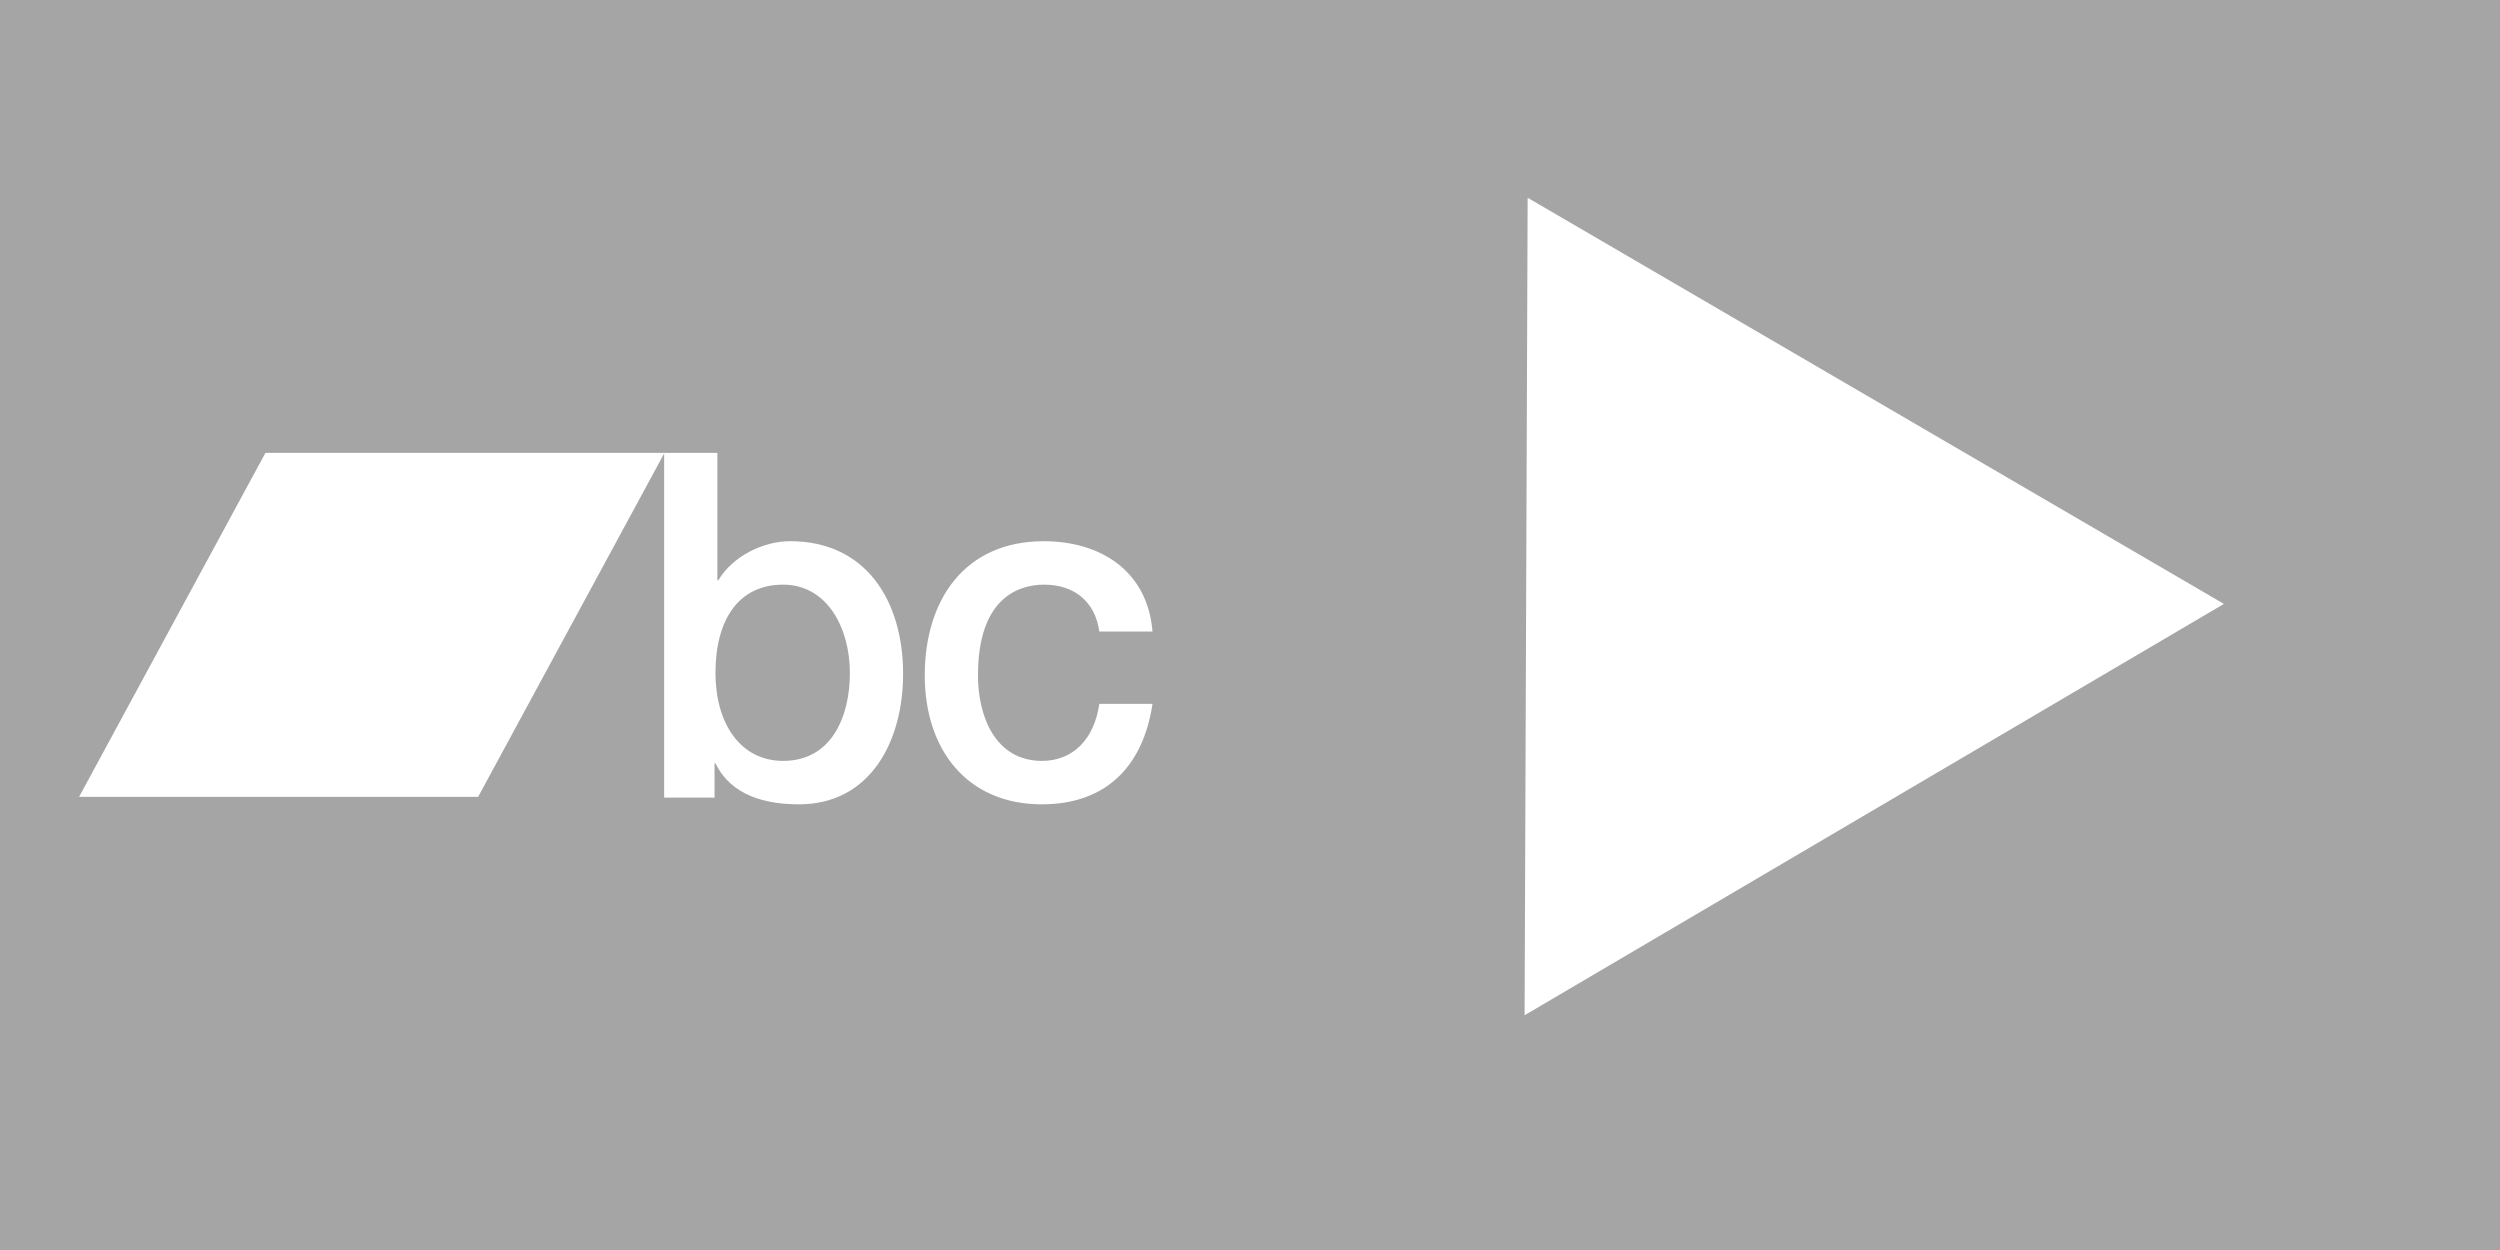 <?xml version="1.0" encoding="UTF-8" standalone="no"?>
<!-- Created with Inkscape (http://www.inkscape.org/) -->

<svg
   version="1.1"
   id="svg2"
   xml:space="preserve"
   width="1024pt"
   height="512pt"
   viewBox="0 0 1365.333 682.667"
   xmlns="http://www.w3.org/2000/svg"
   xmlns:svg="http://www.w3.org/2000/svg"><rect x="0" y="0" width="1365.333" height="682.667" fill="#333333" stroke="none"/><defs
     id="defs6"><clipPath
       clipPathUnits="userSpaceOnUse"
       id="clipPath20"><path
         d="m 3208.57,2725.96 c -183.49,0 -277.25,-144.42 -277.25,-362 0,-205.66 101.38,-360.04 277.25,-360.04 198.89,0 273.45,182.02 273.45,360.04 -0.14,185.9 -93.84,362 -273.51,362 M 2721,3265.92 h 217.97 v -522.15 h 3.85 c 59.28,98.87 183.55,160.21 294.46,160.21 311.63,0 462.74,-245.35 462.74,-544.05 0,-274.84 -133.84,-533.97 -426.43,-533.97 -133.85,0 -277.25,33.54 -342.29,168.09 h -3.78 v -140.51 h -206.53 v 1412.35 l 0.01,0.03"
         clip-rule="evenodd"
         id="path18" /></clipPath><clipPath
       clipPathUnits="userSpaceOnUse"
       id="clipPath26"><path
         d="M 0,0 H 5120 V 5120 H 0 Z"
         id="path24" /></clipPath><clipPath
       clipPathUnits="userSpaceOnUse"
       id="clipPath36"><path
         d="m 4503.89,2534.02 c -17.22,124.62 -105.15,191.92 -225.61,191.92 -112.87,0 -271.54,-61.35 -271.54,-371.91 0,-170.13 72.64,-350.15 261.97,-350.15 126.18,0 214.11,87.14 235.18,233.51 h 217.97 c -40.16,-265.06 -198.84,-411.43 -453.15,-411.43 -309.78,0 -479.95,227.42 -479.95,528.07 0,308.56 162.53,549.89 487.6,549.89 229.44,0 424.54,-118.68 445.5,-369.91 h -217.61 l -0.36,0.01"
         clip-rule="evenodd"
         id="path34" /></clipPath><clipPath
       clipPathUnits="userSpaceOnUse"
       id="clipPath42"><path
         d="M 0,0 H 5120 V 5120 H 0 Z"
         id="path40" /></clipPath><clipPath
       clipPathUnits="userSpaceOnUse"
       id="clipPath52"><path
         d="M 1958.95,1856.62 H 324.078 l 763.462,1409.3 h 1634.88 l -763.47,-1409.3"
         clip-rule="evenodd"
         id="path50" /></clipPath><clipPath
       clipPathUnits="userSpaceOnUse"
       id="clipPath58"><path
         d="M 0,0 H 5120 V 5120 H 0 Z"
         id="path56" /></clipPath><clipPath
       clipPathUnits="userSpaceOnUse"
       id="clipPath52-3"><path
         d="M 1958.95,1856.62 H 324.078 l 763.462,1409.3 h 1634.88 l -763.47,-1409.3"
         clip-rule="evenodd"
         id="path50-6" /></clipPath><clipPath
       clipPathUnits="userSpaceOnUse"
       id="clipPath58-7"><path
         d="M 0,0 H 5120 V 5120 H 0 Z"
         id="path56-5" /></clipPath></defs><g
     id="g8"
     transform="matrix(1.333,0,0,-1.333,0,682.667)"><path
       d="M -5,-5 H 1026.857 V 517 H -5 Z"
       style="fill:#a5a5a5;fill-opacity:1;fill-rule:nonzero;stroke:none;stroke-width:0.141"
       id="path12" /><g
       id="g14"
       transform="scale(0.1)"><g
         id="g16"
         clip-path="url(#clipPath20)"><g
           id="g22"
           clip-path="url(#clipPath26)"><path
             d="M 2670.99,1775.96 H 3750.02 V 3315.92 H 2670.99 Z"
             style="fill:#ffffff;fill-opacity:1;fill-rule:nonzero;stroke:none"
             id="path28" /></g></g></g><g
       id="g30"
       transform="scale(0.1)"><g
         id="g32"
         clip-path="url(#clipPath36)"><g
           id="g38"
           clip-path="url(#clipPath42)"><path
             d="m 3738.76,1775.96 h 1033.1 v 1177.96 h -1033.1 z"
             style="fill:#ffffff;fill-opacity:1;fill-rule:nonzero;stroke:none"
             id="path44" /></g></g></g><g
       id="g46"
       transform="scale(0.1)"><g
         id="g48"
         clip-path="url(#clipPath52)"><g
           id="g54"
           clip-path="url(#clipPath58)"><path
             d="m 274.078,1806.62 h 2498.34 v 1509.3 H 274.078 Z"
             style="fill:#ffffff;fill-opacity:1;fill-rule:nonzero;stroke:none"
             id="path60" /></g></g></g><g
       id="g46-3"
       transform="matrix(0.1,0,0,0.1,499.844,-8.876)"><g
         id="g48-5"
         clip-path="url(#clipPath52-3)"><g
           id="g54-6"
           clip-path="url(#clipPath58-7)" /></g></g><path
       style="fill:#ffffff;fill-rule:evenodd;stroke:none;stroke-width:0.75px;stroke-linecap:butt;stroke-linejoin:miter;stroke-opacity:1;fill-opacity:1"
       d="M 625.88,431.1 624.632,96.179 911.133,264.701 Z"
       id="path1399" /></g></svg>
